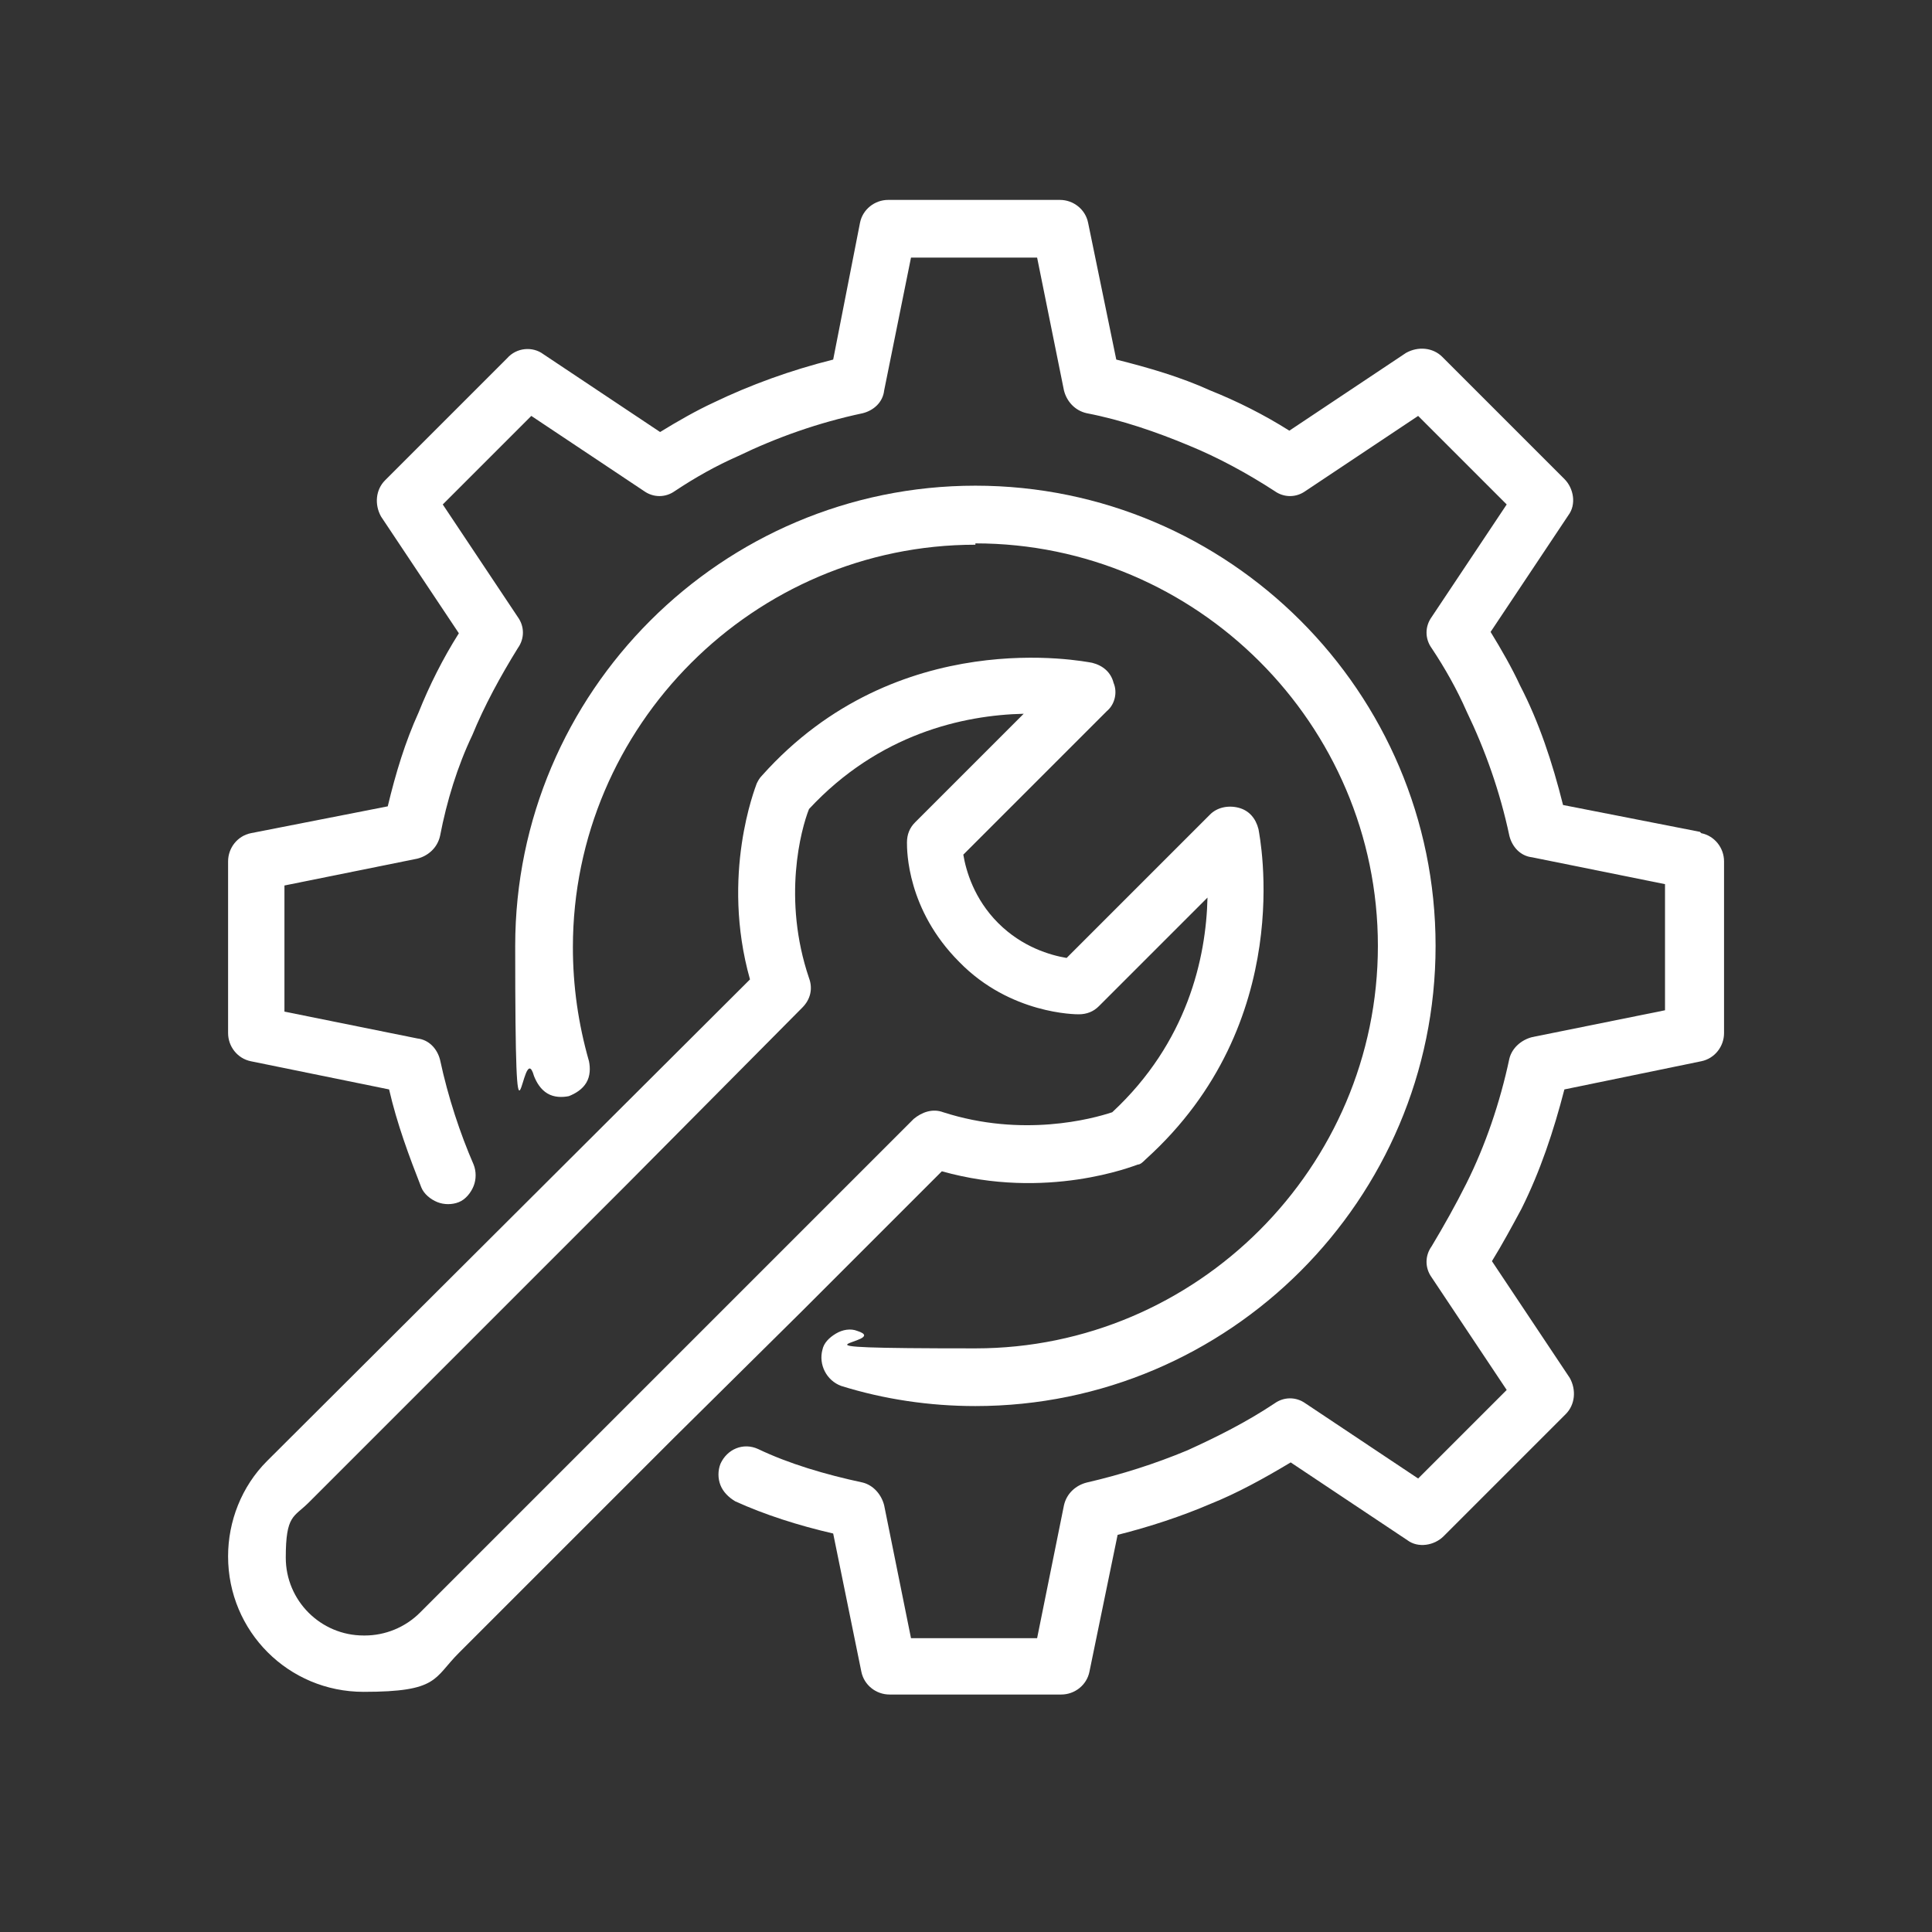 <?xml version="1.0" encoding="UTF-8"?>
<svg xmlns="http://www.w3.org/2000/svg" id="Layer_1" version="1.1" viewBox="0 0 144 144">
  <rect x="0" y="0" width="144" height="144" fill="#333333" stroke="none"/>
  <!-- Generator: Adobe Illustrator 29.6.1, SVG Export Plug-In . SVG Version: 2.1.1 Build 9)  -->
  <defs>
    <style>
      .st0 {
        fill: #fff;
      }
    </style>
  </defs>
  <path class="st0" d="M72.7,40.5c16.5,0,30,13.5,30,30s-13.5,30-30,30-6-.4-8.8-1.3c-.5-.2-1.1-.1-1.6.2-.5.3-.9.7-1,1.2-.3,1.1.3,2.3,1.4,2.7,3.2,1,6.6,1.5,10,1.5,18.9,0,34.3-15.4,34.3-34.3s-15.4-34.3-34.3-34.3-34.3,15.4-34.3,34.3.5,6.5,1.4,9.7c.2.5.5,1,1,1.3.5.3,1.1.3,1.6.2.5-.2,1-.5,1.3-1,.3-.5.3-1.1.2-1.6-.8-2.8-1.2-5.6-1.2-8.5,0-16.5,13.5-30,30-30Z"/>
  <path class="st0" d="M126.7,62l-10.2-2c-.8-3.2-1.8-6.2-3.2-8.9-.6-1.3-1.4-2.7-2.2-4l5.8-8.7c.6-.8.4-2-.3-2.7l-9.1-9.1c-.7-.7-1.8-.8-2.7-.3l-8.7,5.8c-1.9-1.2-3.9-2.2-5.9-3-2.2-1-4.6-1.7-7-2.3l-2.1-10.2c-.2-1-1.1-1.7-2.1-1.7h-12.8c-1,0-1.9.7-2.1,1.7l-2,10.2c-3.2.8-6.2,1.9-8.9,3.2-1.3.6-2.7,1.4-4,2.2l-8.7-5.8c-.8-.6-2-.5-2.7.3l-9.1,9.1c-.7.7-.8,1.8-.3,2.7l5.8,8.7c-1.2,1.9-2.2,3.9-3,5.9-1,2.2-1.7,4.5-2.3,7l-10.2,2c-1,.2-1.7,1.1-1.7,2.1v12.8c0,1,.7,1.9,1.7,2.1l10.3,2.1c.6,2.6,1.5,5,2.4,7.3.2.5.7.9,1.2,1.1.5.2,1.1.2,1.6,0,.5-.2.9-.7,1.1-1.2s.2-1.1,0-1.6c-1-2.3-1.9-5-2.5-7.8-.2-.8-.8-1.5-1.7-1.6l-9.9-2v-9.4l9.9-2c.8-.2,1.5-.8,1.7-1.7.5-2.6,1.3-5.2,2.4-7.5.9-2.2,2.1-4.4,3.4-6.5.5-.7.5-1.6,0-2.3l-5.6-8.4,6.6-6.6,8.4,5.6c.7.5,1.6.5,2.3,0,1.5-1,3.1-1.9,4.7-2.6,2.9-1.4,6-2.5,9.3-3.2.8-.2,1.5-.8,1.6-1.7l2-9.9h9.4l2,9.9c.2.8.8,1.5,1.7,1.7,2.6.5,5.2,1.4,7.6,2.4,2.2.9,4.4,2.1,6.4,3.4.7.5,1.6.5,2.3,0l8.4-5.6,6.6,6.6-5.6,8.4c-.5.7-.5,1.6,0,2.3,1,1.5,1.9,3.1,2.6,4.7,1.4,2.9,2.5,6,3.2,9.3.2.8.8,1.5,1.7,1.6l9.9,2v9.4l-9.9,2c-.8.2-1.5.8-1.7,1.6-.7,3.3-1.8,6.5-3.2,9.3-.8,1.6-1.7,3.2-2.6,4.7-.5.7-.5,1.6,0,2.3l5.6,8.4-6.6,6.6-8.4-5.6c-.7-.5-1.6-.5-2.3,0-2.1,1.4-4.3,2.5-6.5,3.5-2.4,1-4.9,1.8-7.5,2.4-.8.2-1.5.8-1.7,1.7l-2,9.9h-9.4l-2-9.9c-.2-.8-.8-1.5-1.6-1.7-2.8-.6-5.5-1.4-7.8-2.5-1.1-.5-2.3,0-2.8,1.1-.2.5-.2,1.1,0,1.6s.6.9,1.1,1.2c2.2,1,4.7,1.8,7.3,2.4l2.1,10.3c.2,1,1.1,1.7,2.1,1.7h12.8c1,0,1.9-.7,2.1-1.7l2.1-10.2c2.4-.6,4.8-1.4,6.9-2.3,2-.8,4-1.9,6-3.1l8.7,5.8c.8.6,2,.4,2.7-.3l9.1-9.1c.7-.7.8-1.8.3-2.7l-5.8-8.7c.8-1.3,1.5-2.6,2.2-3.9,1.4-2.8,2.4-5.8,3.2-8.9l10.2-2.1c1-.2,1.7-1.1,1.7-2.1v-12.8c0-1-.7-1.9-1.7-2.1h0Z"/>
  <path class="st0" d="M70.2,87.3c7.8,2.2,14.3-.4,14.6-.5.2,0,.4-.2.6-.4,11.3-10.2,8.5-24,8.4-24.6-.2-.8-.7-1.4-1.5-1.6-.8-.2-1.6,0-2.1.5l-10.7,10.7c-1.2-.2-3.3-.8-5.1-2.6-1.8-1.8-2.4-3.9-2.6-5.1l10.7-10.7c.6-.5.8-1.4.5-2.1-.2-.8-.8-1.3-1.6-1.5-.6-.1-14.5-2.9-24.6,8.4-.2.2-.3.4-.4.6-.1.3-2.7,6.8-.5,14.6l-36,35.9c-1.9,1.9-2.9,4.5-2.9,7.1,0,5.6,4.5,10.1,10.1,10.1s5.2-1,7.1-2.9l16-16,9.6-9.5,10.4-10.4h0ZM27.1,121.9c-3.2,0-5.8-2.6-5.8-5.8s.6-3,1.7-4.1l16-16,7.9-7.9,12.9-13c.6-.6.8-1.4.5-2.2-2-5.9-.6-11.1,0-12.6,5.2-5.6,11.5-7,16-7.1l-8.1,8.1c-.4.4-.6.9-.6,1.5s0,5,3.9,8.9c3.8,3.9,8.7,3.9,8.9,3.9.6,0,1.1-.2,1.5-.6l8.1-8.1c-.1,4.5-1.5,10.8-7.1,16-1.5.5-6.7,1.9-12.6,0-.8-.3-1.6,0-2.2.5l-36.8,36.8c-1.1,1.1-2.6,1.7-4.1,1.7h0Z"/>
</svg>
